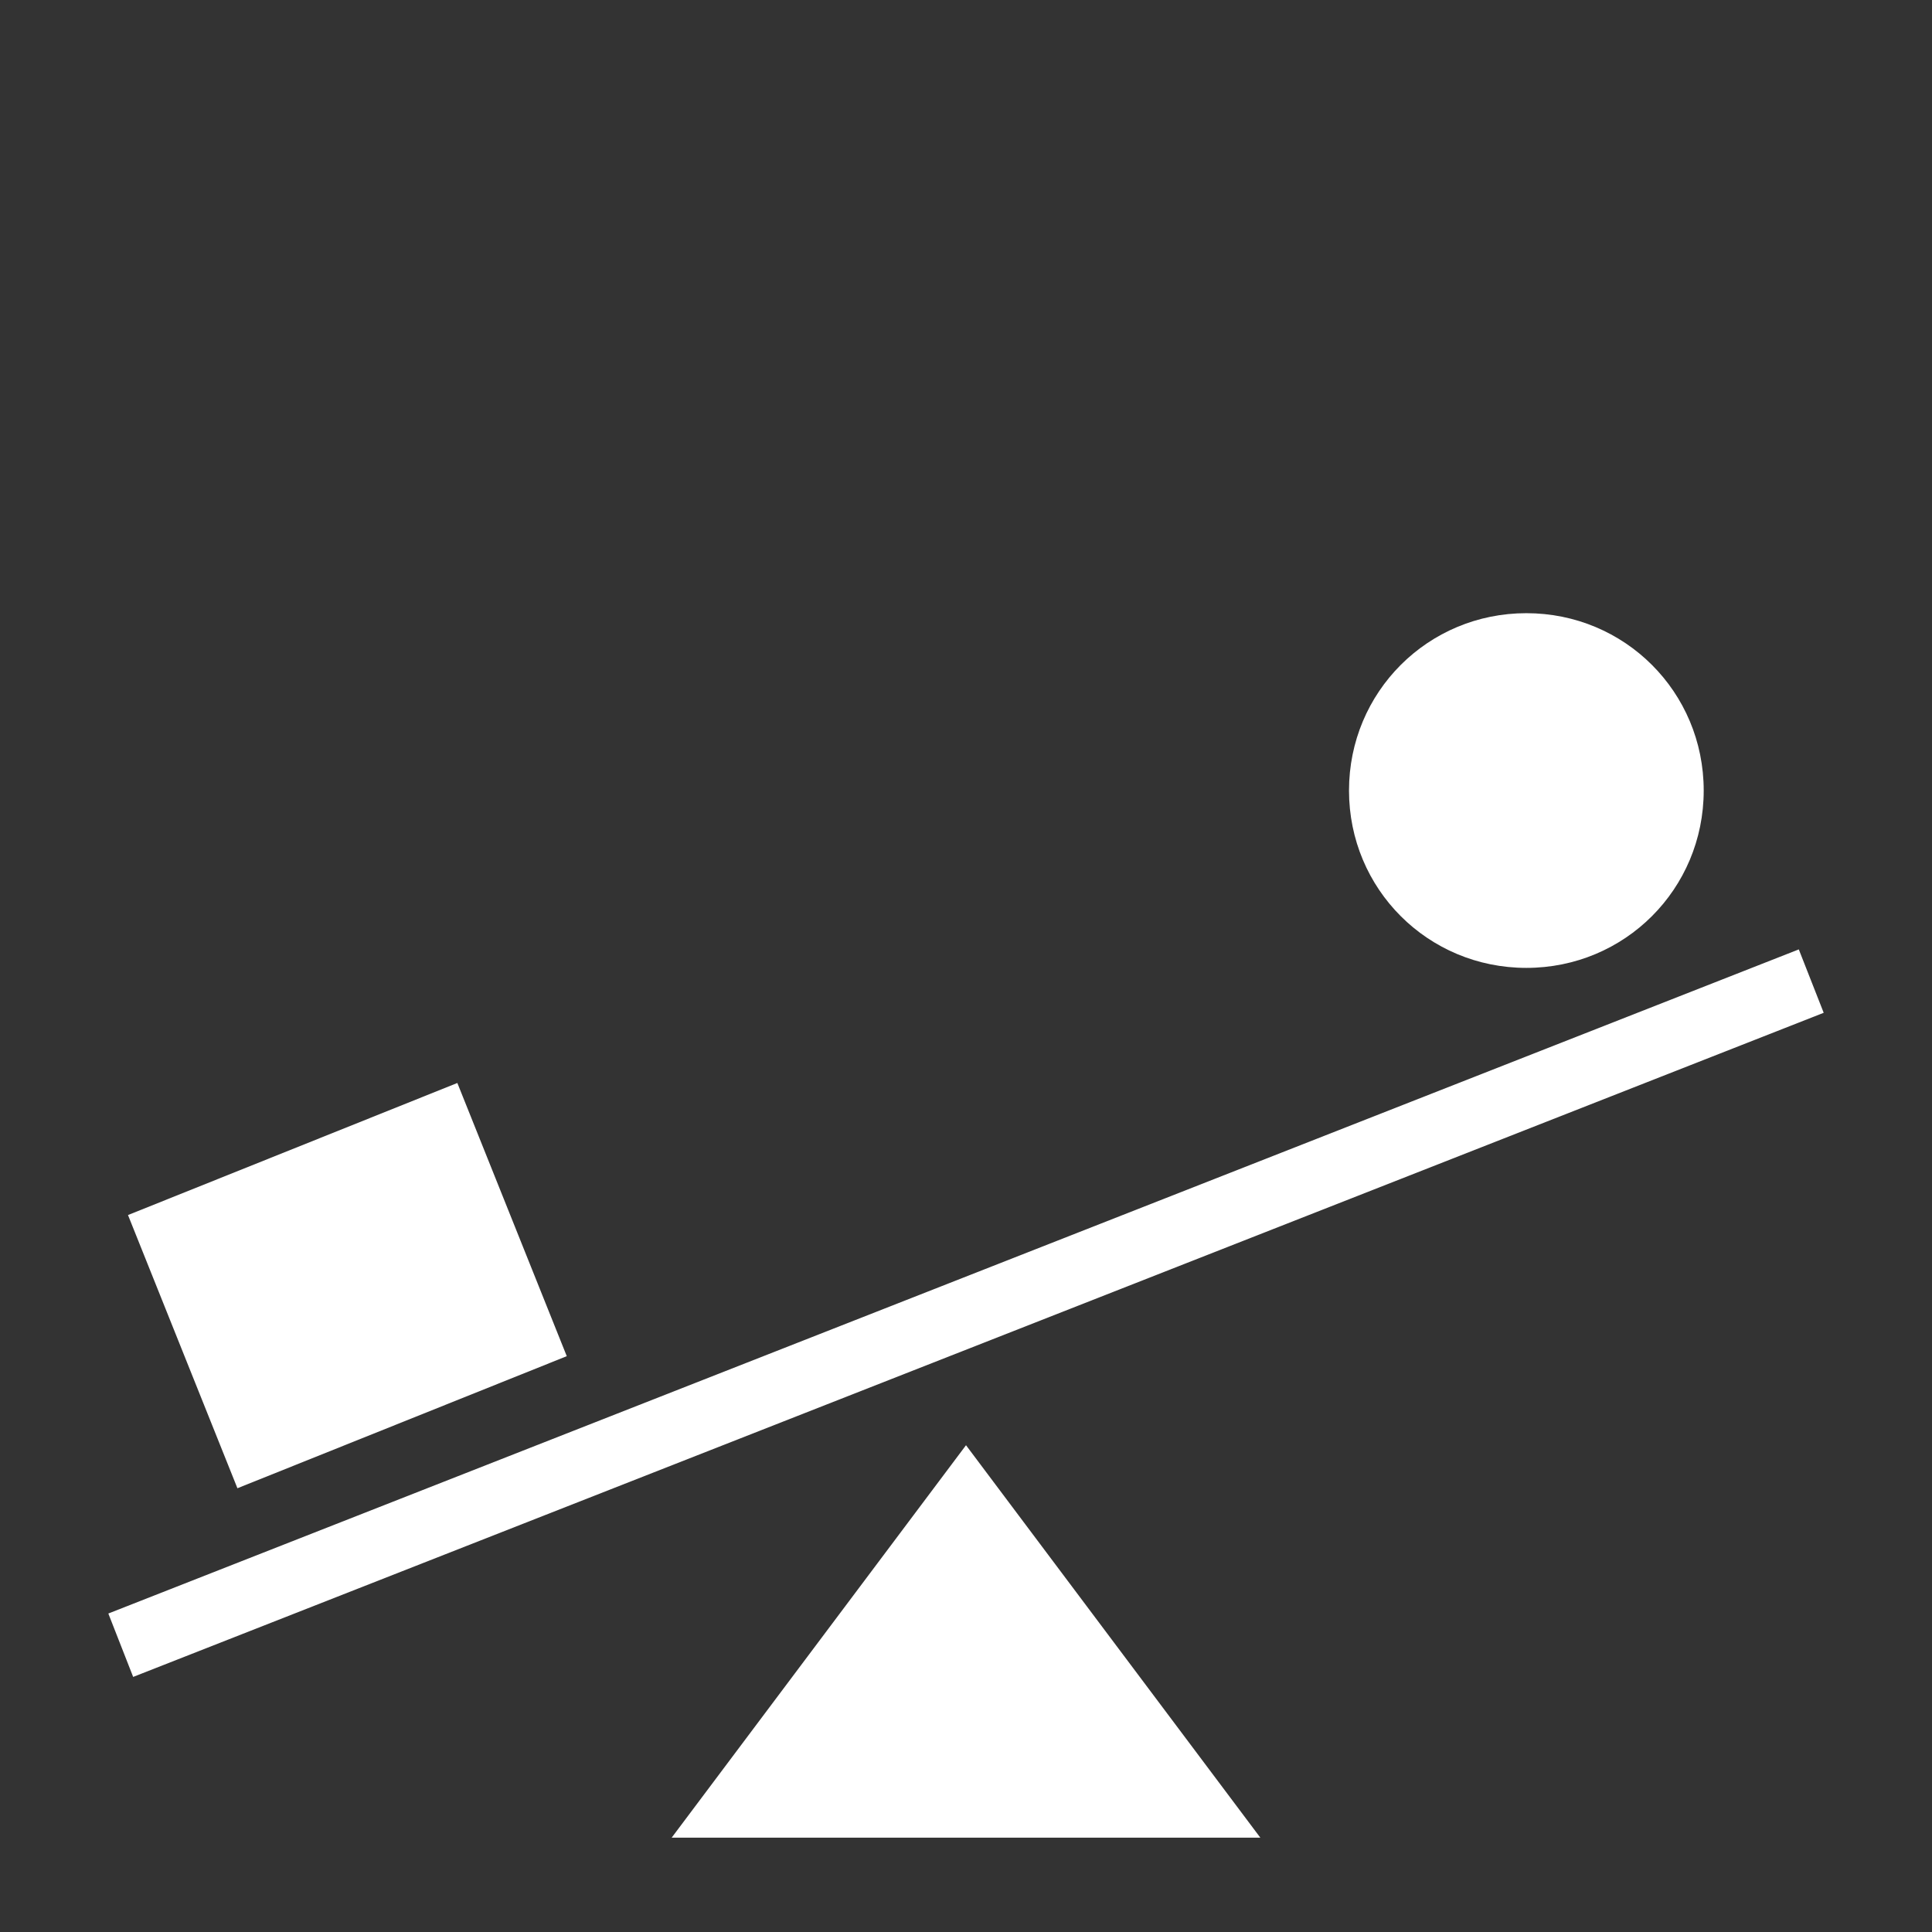 <svg xmlns="http://www.w3.org/2000/svg" viewBox="0 0 512 512"><rect x="0" y="0" width="512" height="512" fill="#333333" stroke="none"/><path fill="#fff" d="M404.5 162.5c-26.1 0-47 20.9-47 47s20.9 47 47 47 47-20.9 47-47-20.9-47-47-47zm72.2 89.1l-447.99 176 6.58 16.8 448.01-176-6.6-16.8zM121.2 287l-87.28 35 29 72.4 87.28-35-29-72.4zM256 383l-78 104h156l-78-104z"/></svg>